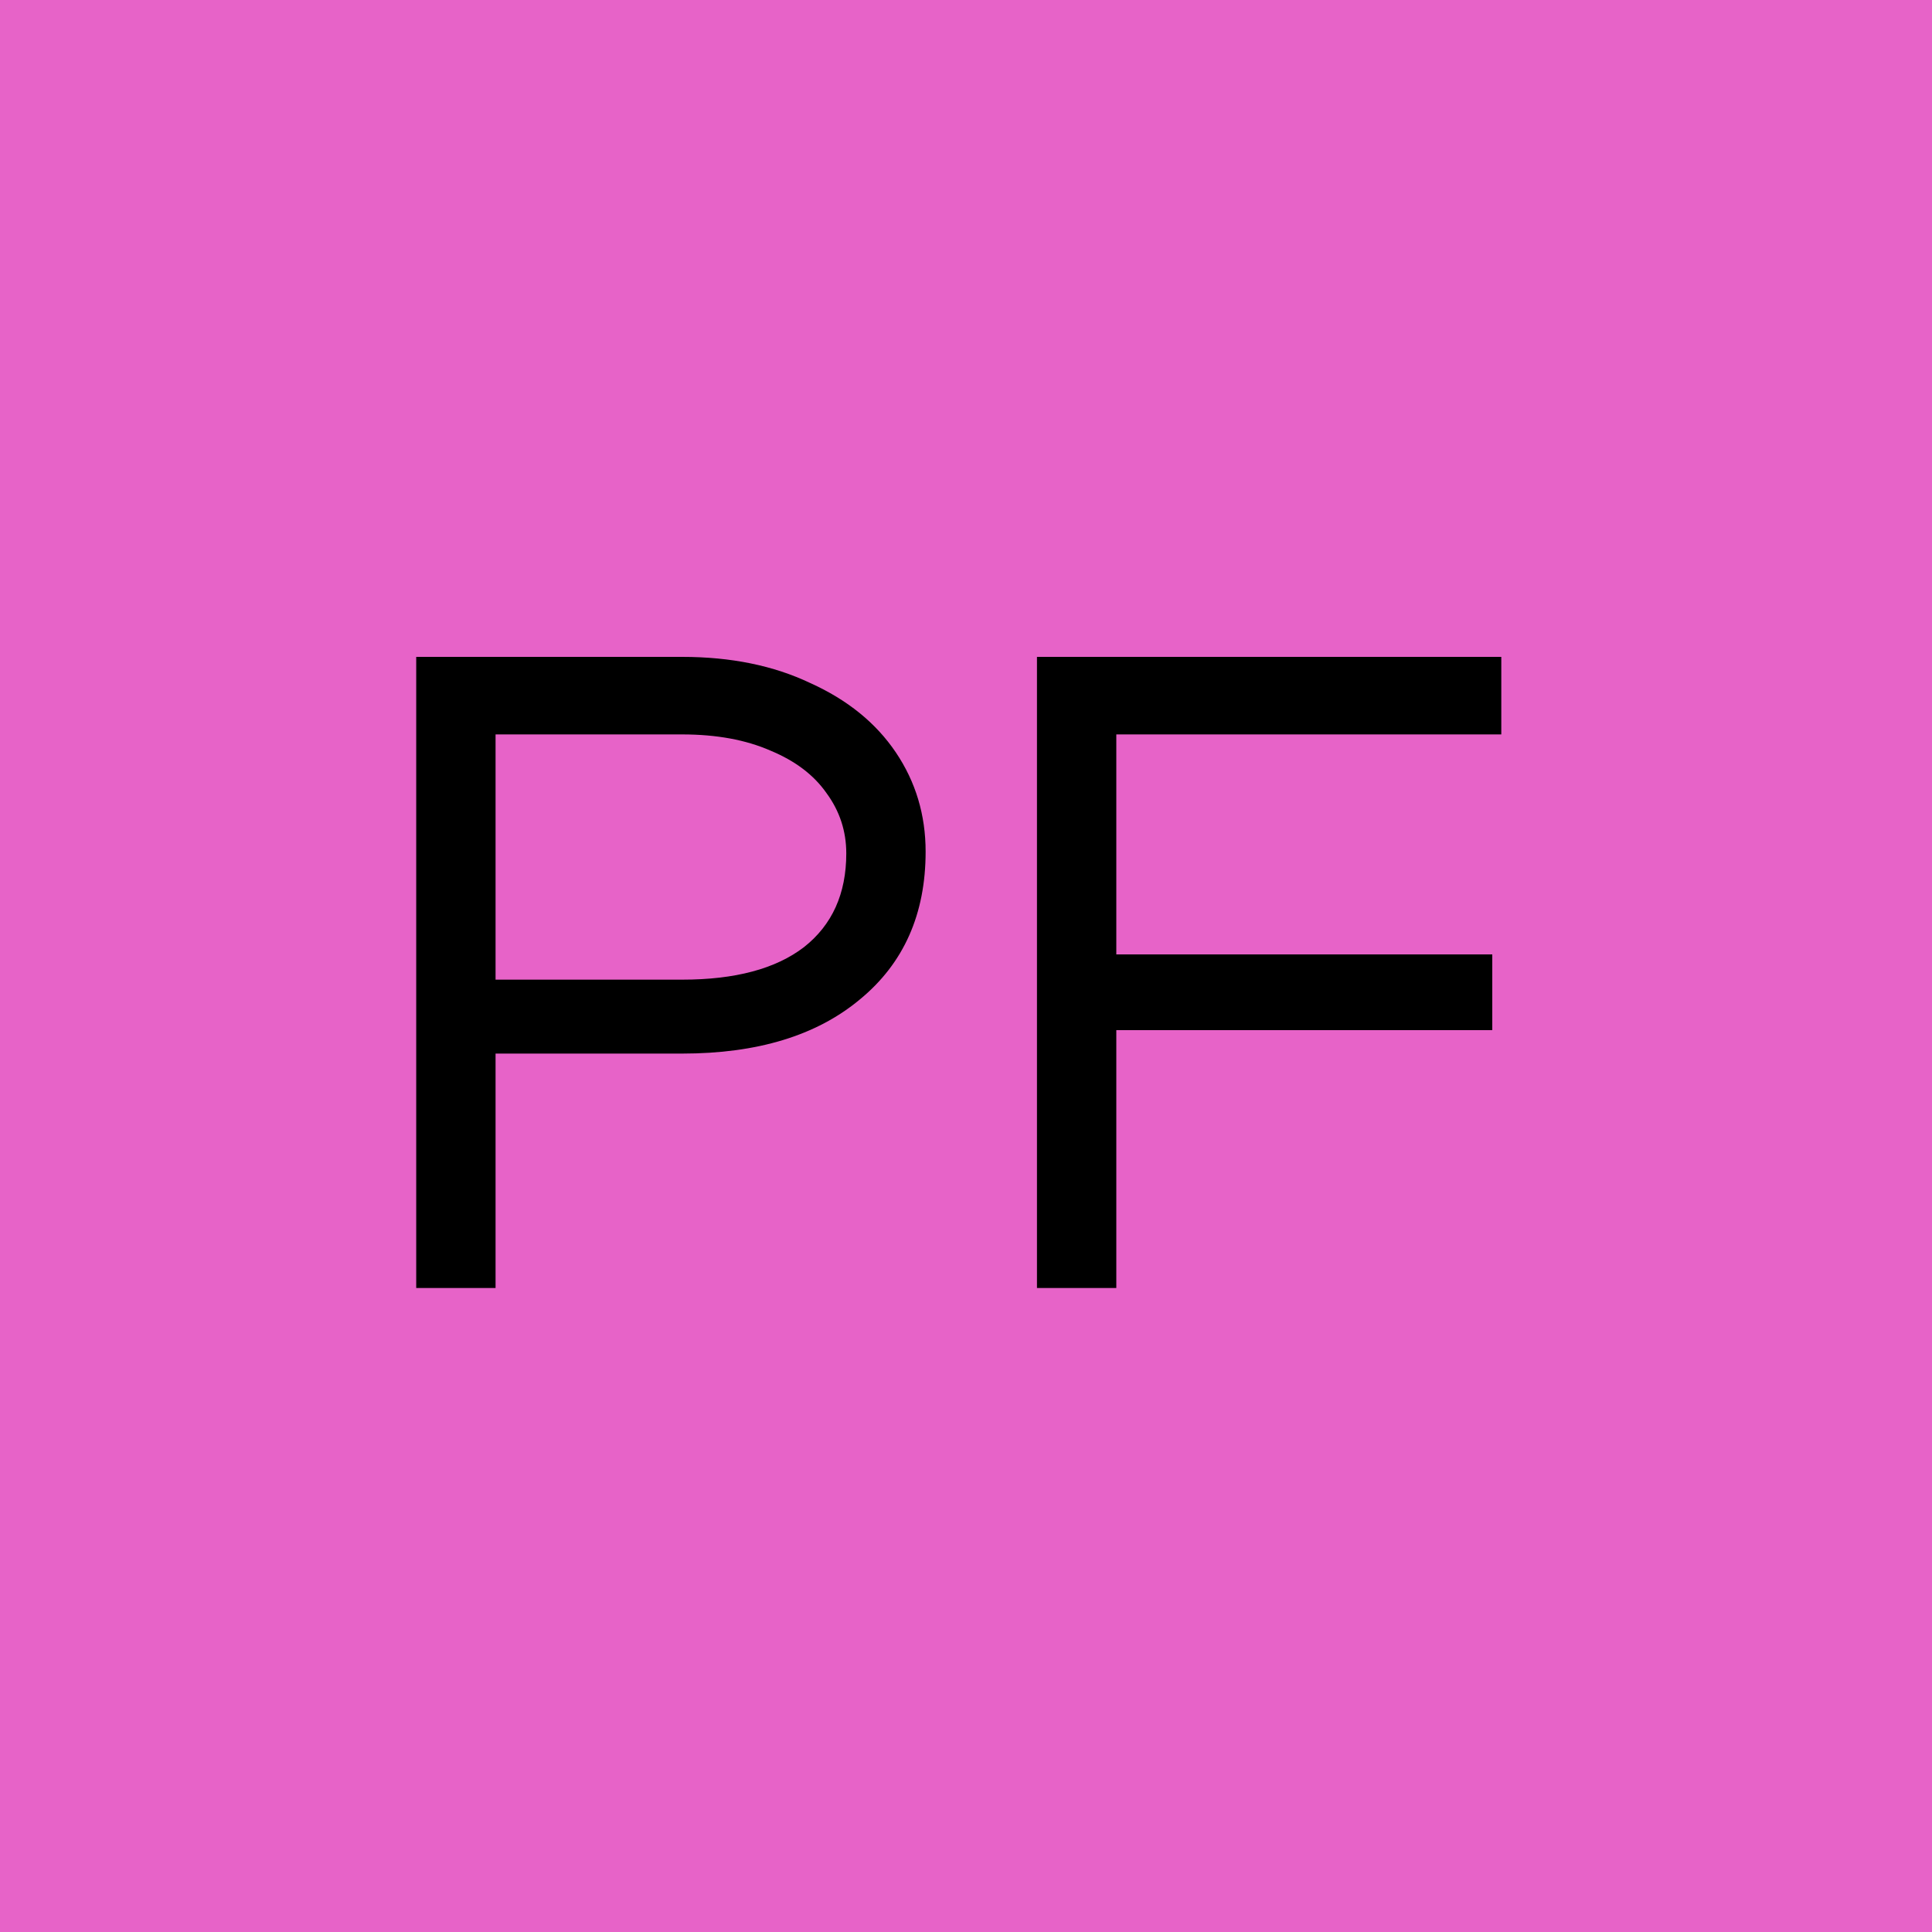 <svg width="30" height="30" viewBox="0 0 30 30" fill="none" xmlns="http://www.w3.org/2000/svg">
<rect width="30" height="30" fill="#E763C8"/>
<path d="M6.463 10.2H10.593C11.349 10.2 12.012 10.335 12.581 10.606C13.16 10.867 13.603 11.227 13.911 11.684C14.219 12.141 14.373 12.655 14.373 13.224C14.373 14.195 14.033 14.96 13.351 15.52C12.679 16.08 11.76 16.36 10.593 16.36H7.471V15.212H10.593C11.415 15.212 12.044 15.044 12.483 14.708C12.922 14.363 13.141 13.877 13.141 13.252C13.141 12.907 13.039 12.594 12.833 12.314C12.637 12.034 12.348 11.815 11.965 11.656C11.582 11.488 11.125 11.404 10.593 11.404H7.163L7.695 10.872V20H6.463V10.2ZM23.312 10.2V11.404H16.802L17.334 10.872V20H16.102V10.2H23.312ZM23.172 14.82V15.996H16.788V14.82H23.172Z" fill="black"/>
</svg>
